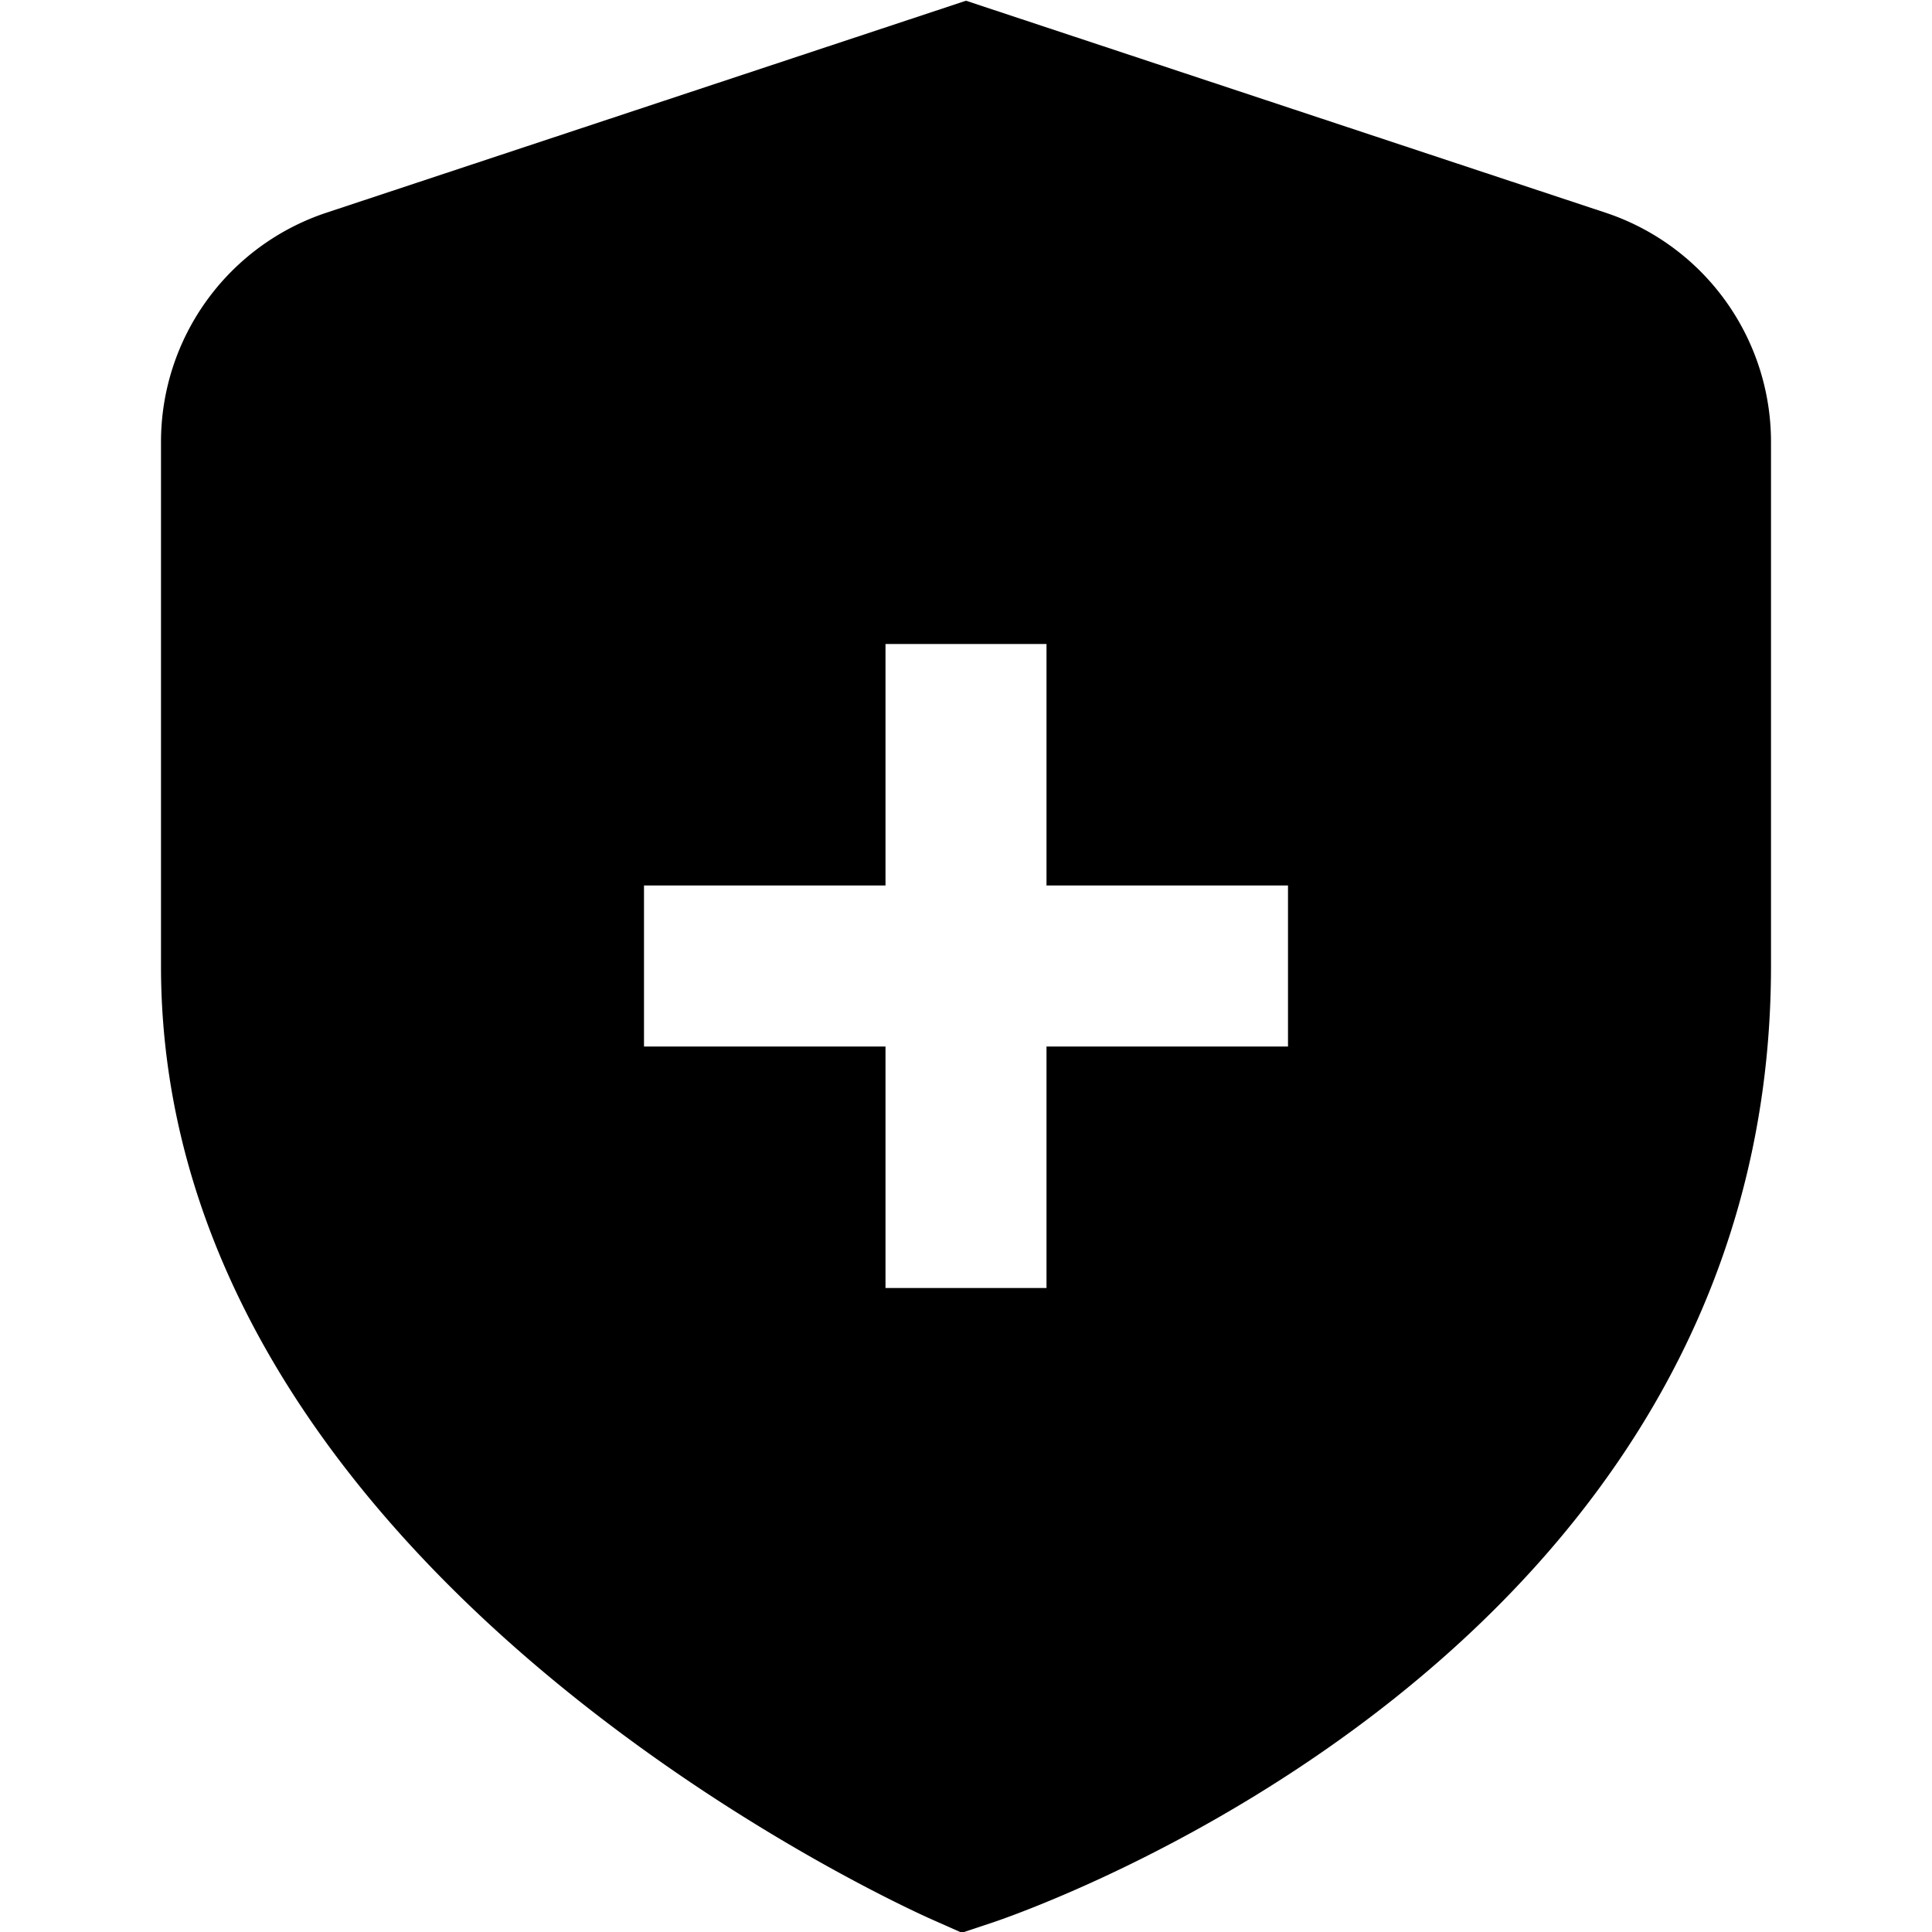 <?xml version="1.0" encoding="UTF-8"?>
<svg xmlns="http://www.w3.org/2000/svg" id="Layer_1" data-name="Layer 1" viewBox="0 0 24 24" width="512" height="512"><path d="M19.944,2.642,12,.009,4.056,2.642A3,3,0,0,0,2,5.49V12c0,7.524,9.2,11.679,9.594,11.852l.354.157.368-.122C12.712,23.755,22,20.577,22,12V5.49A3,3,0,0,0,19.944,2.642ZM16,13H13v3H11V13H8V11h3V8h2v3h3Z"/></svg>
